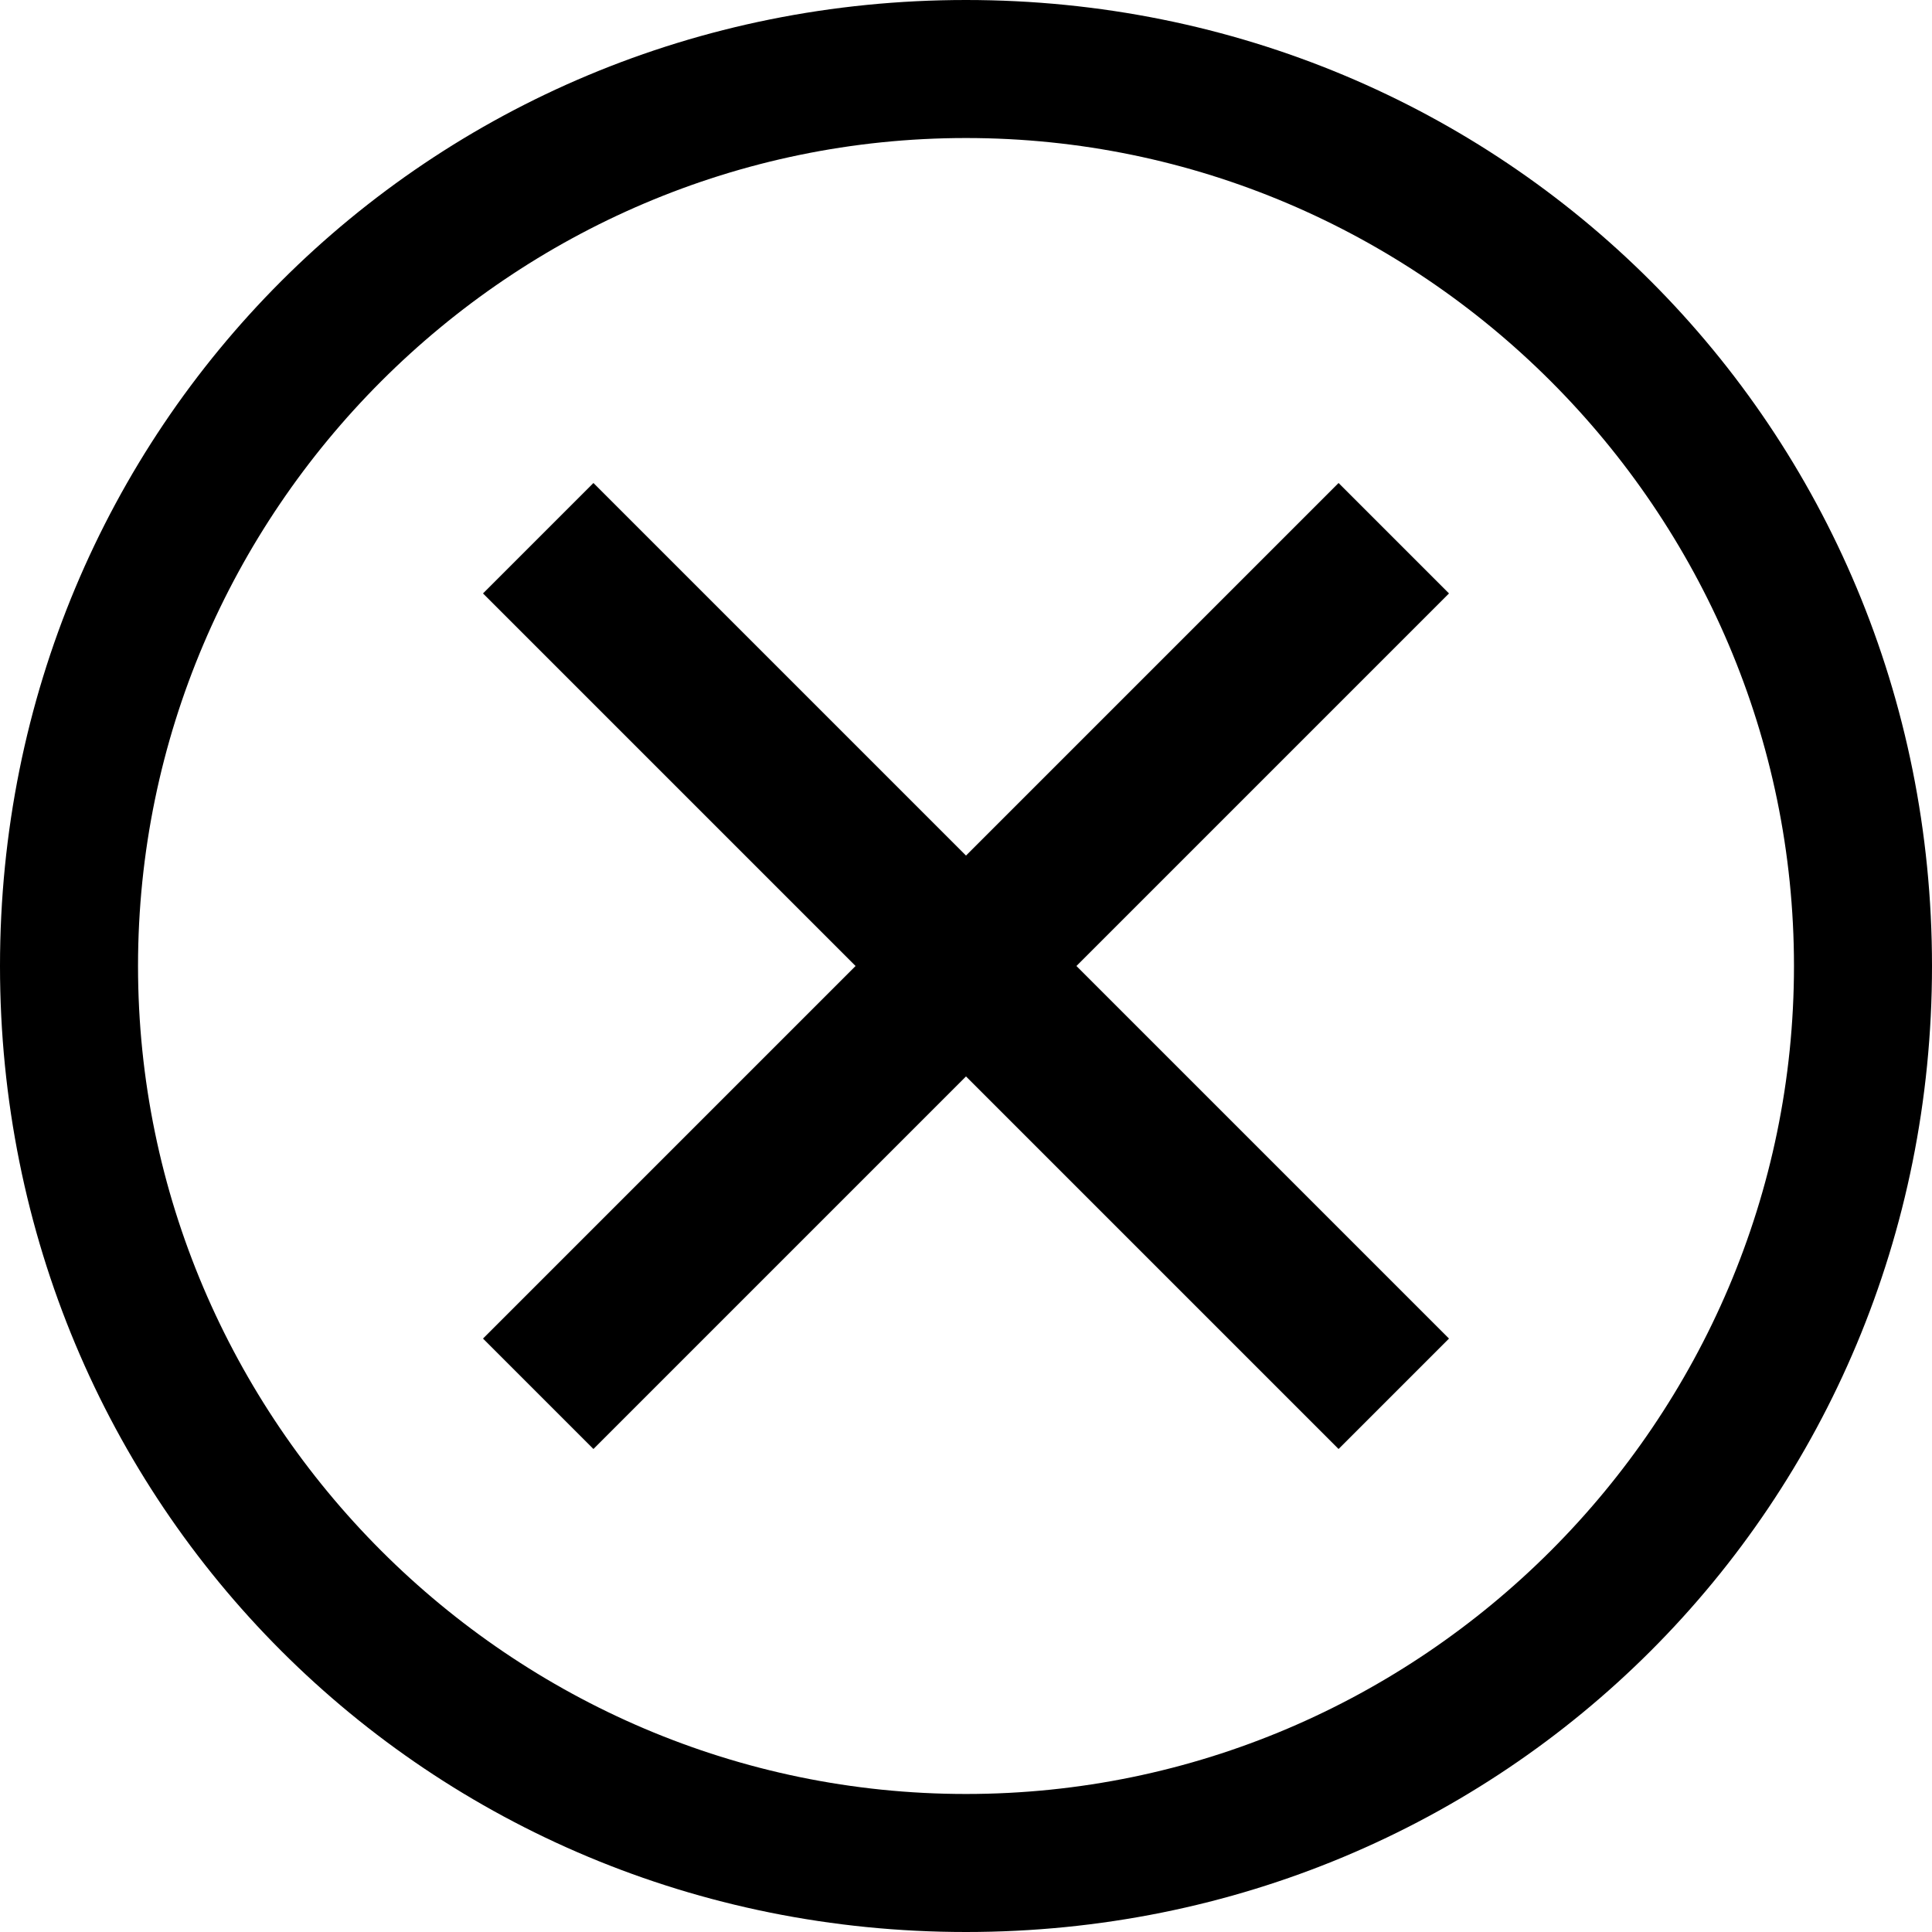 <?xml version="1.0" encoding="UTF-8"?> <svg xmlns="http://www.w3.org/2000/svg" width="25" height="25" viewBox="0 0 25 25" fill="none"> <path d="M12.5 0C5.536 0 0 5.536 0 12.5C0 19.464 5.536 25 12.5 25C19.464 25 25 19.464 25 12.5C25 5.536 19.464 0 12.5 0ZM12.5 23.214C6.607 23.214 1.786 18.393 1.786 12.5C1.786 6.607 6.607 1.786 12.5 1.786C18.393 1.786 23.214 6.607 23.214 12.5C23.214 18.393 18.393 23.214 12.5 23.214Z" fill="black"></path> <path d="M17.321 18.75L12.5 13.929L7.679 18.75L6.25 17.321L11.071 12.5L6.25 7.679L7.679 6.25L12.5 11.071L17.321 6.25L18.75 7.679L13.929 12.5L18.75 17.321L17.321 18.75Z" fill="black"></path> </svg> 